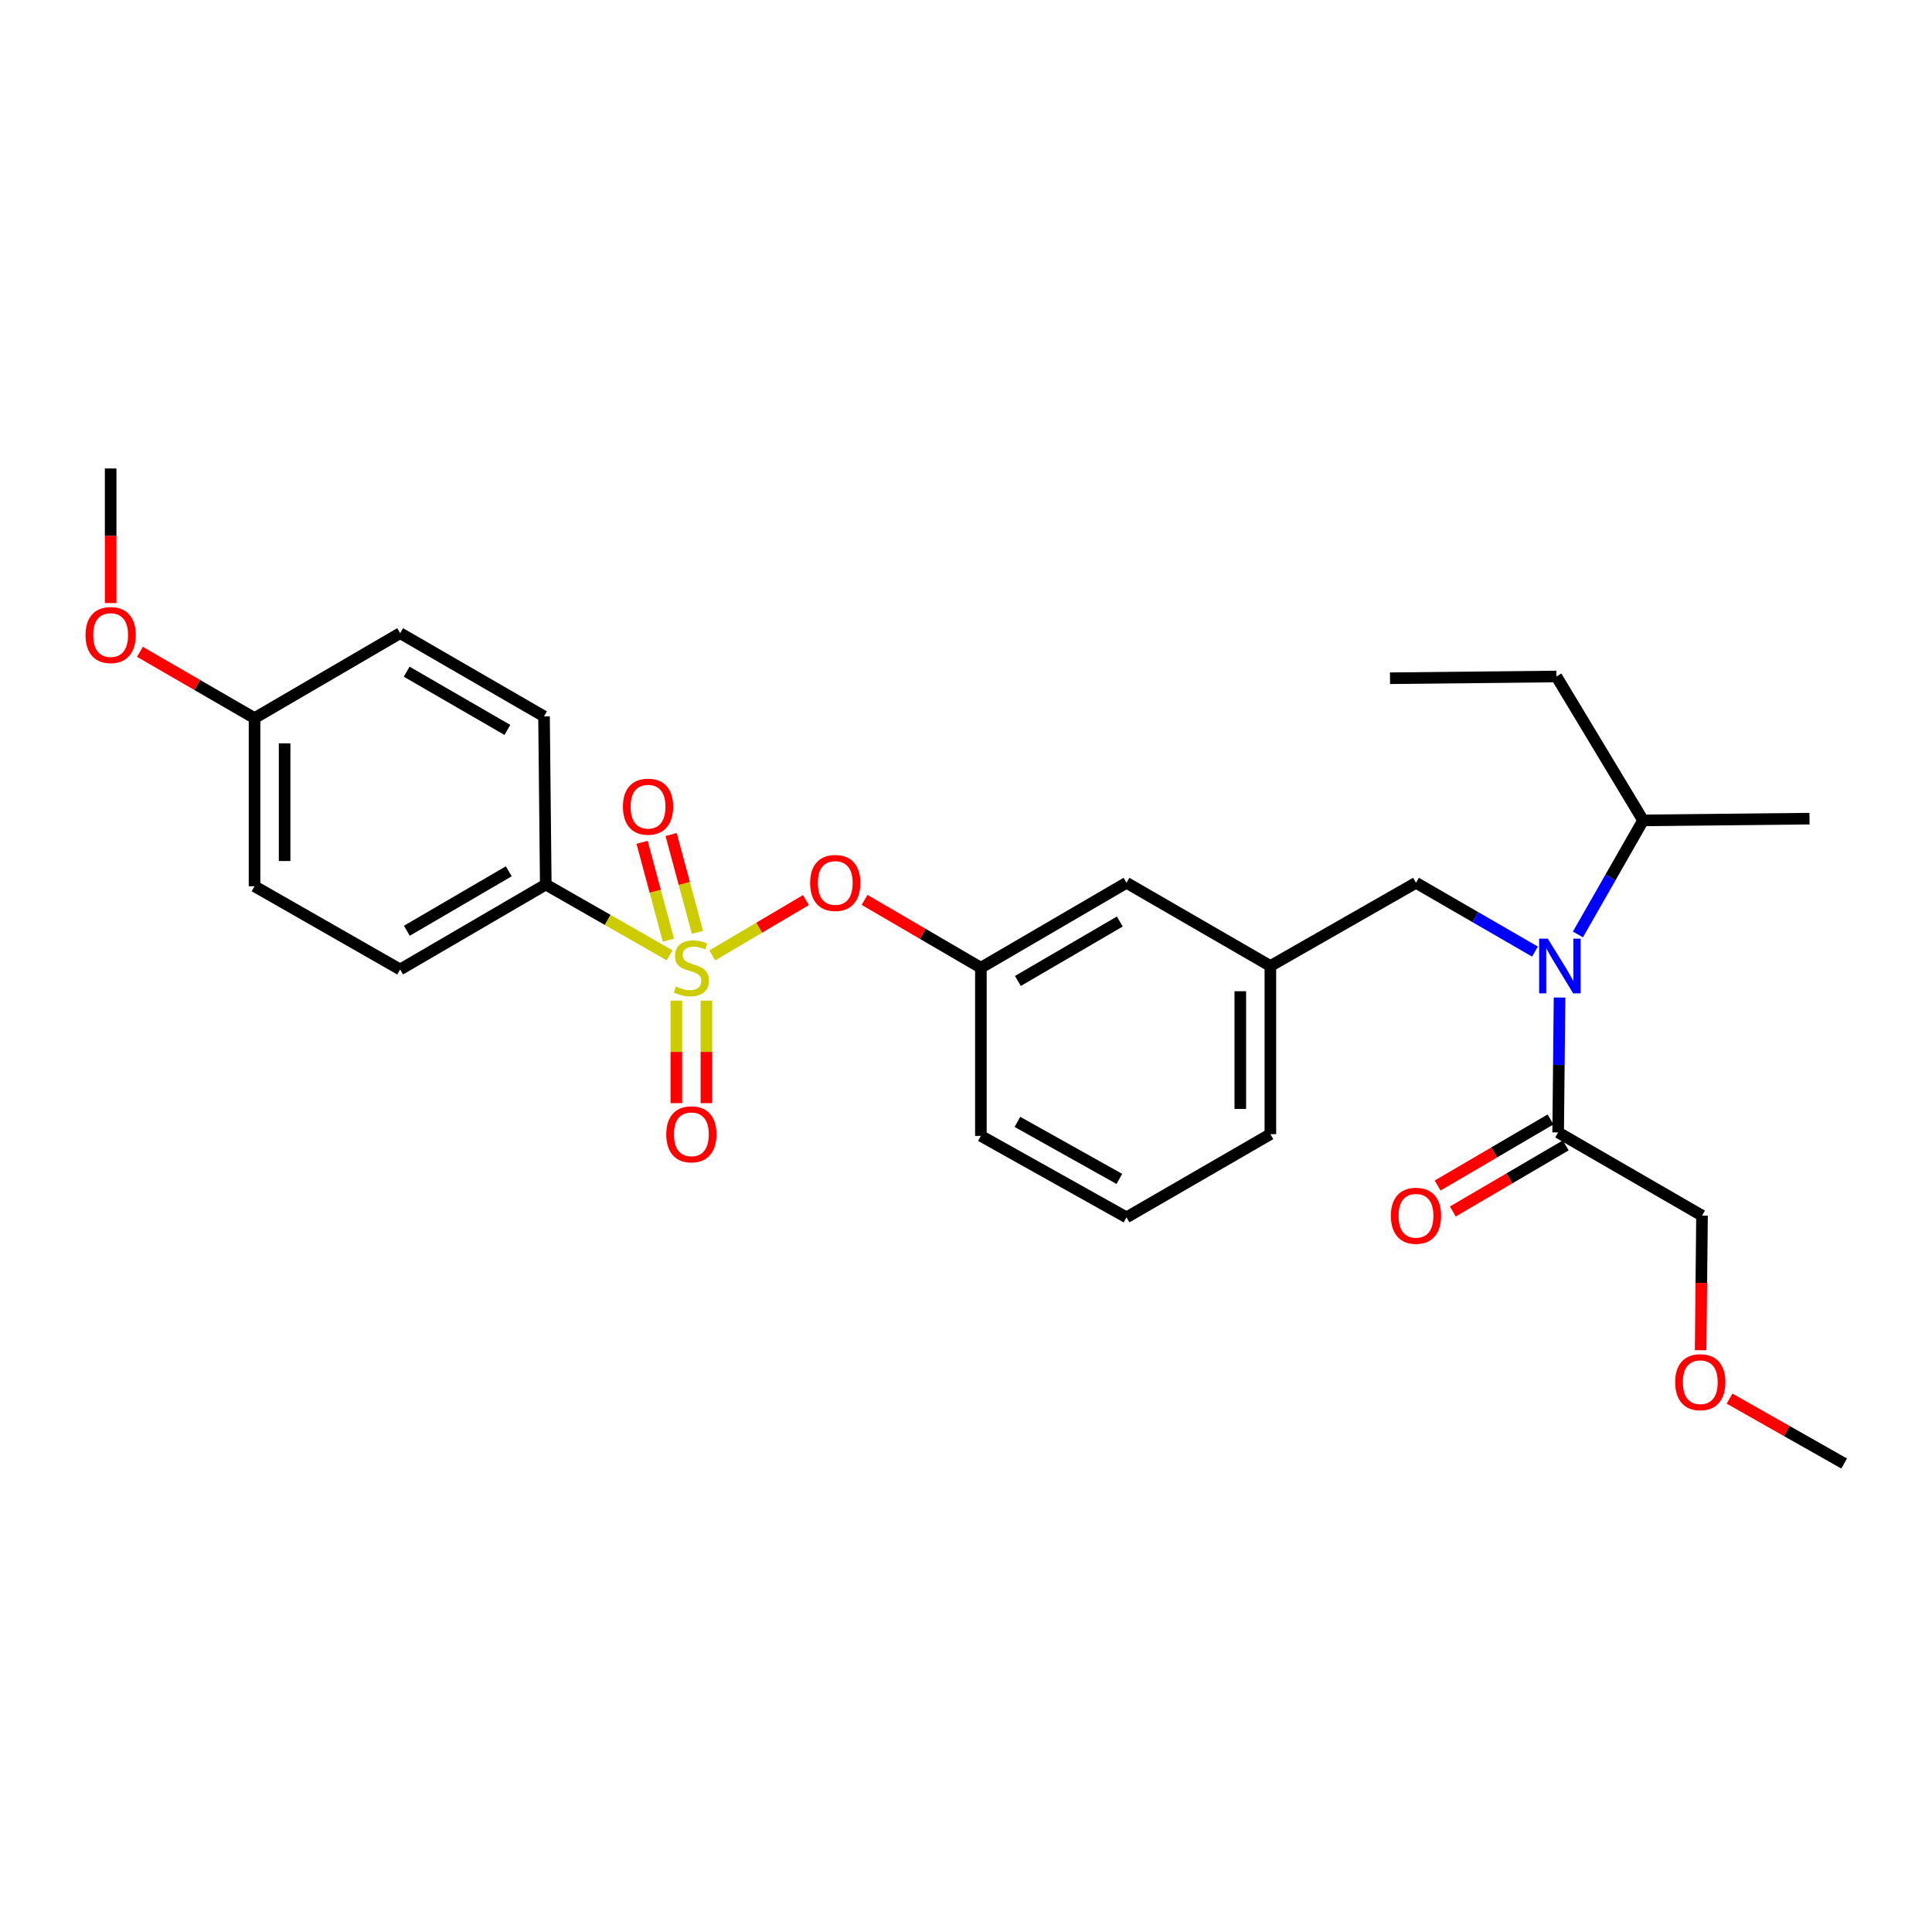 <?xml version='1.0' encoding='iso-8859-1'?>
<svg version='1.1' baseProfile='full'
              xmlns='http://www.w3.org/2000/svg'
                      xmlns:rdkit='http://www.rdkit.org/xml'
                      xmlns:xlink='http://www.w3.org/1999/xlink'
                  xml:space='preserve'
width='1000px' height='1000px' viewBox='0 0 1000 1000'>
<!-- END OF HEADER -->
<rect style='opacity:1.0;fill:#FFFFFF;stroke:none' width='1000' height='1000' x='0' y='0'> </rect>
<path class='bond-0' d='M 802.564,579.419 L 773.34,596.525' style='fill:none;fill-rule:evenodd;stroke:#000000;stroke-width:6px;stroke-linecap:butt;stroke-linejoin:miter;stroke-opacity:1' />
<path class='bond-0' d='M 773.34,596.525 L 744.116,613.631' style='fill:none;fill-rule:evenodd;stroke:#FF0000;stroke-width:6px;stroke-linecap:butt;stroke-linejoin:miter;stroke-opacity:1' />
<path class='bond-0' d='M 810.428,592.854 L 781.204,609.96' style='fill:none;fill-rule:evenodd;stroke:#000000;stroke-width:6px;stroke-linecap:butt;stroke-linejoin:miter;stroke-opacity:1' />
<path class='bond-0' d='M 781.204,609.96 L 751.98,627.065' style='fill:none;fill-rule:evenodd;stroke:#FF0000;stroke-width:6px;stroke-linecap:butt;stroke-linejoin:miter;stroke-opacity:1' />
<path class='bond-1' d='M 806.496,586.137 L 880.966,629.205' style='fill:none;fill-rule:evenodd;stroke:#000000;stroke-width:6px;stroke-linecap:butt;stroke-linejoin:miter;stroke-opacity:1' />
<path class='bond-2' d='M 806.496,586.137 L 806.86,551.225' style='fill:none;fill-rule:evenodd;stroke:#000000;stroke-width:6px;stroke-linecap:butt;stroke-linejoin:miter;stroke-opacity:1' />
<path class='bond-2' d='M 806.86,551.225 L 807.225,516.314' style='fill:none;fill-rule:evenodd;stroke:#0000FF;stroke-width:6px;stroke-linecap:butt;stroke-linejoin:miter;stroke-opacity:1' />
<path class='bond-3' d='M 732.916,456.932 L 657.547,500' style='fill:none;fill-rule:evenodd;stroke:#000000;stroke-width:6px;stroke-linecap:butt;stroke-linejoin:miter;stroke-opacity:1' />
<path class='bond-4' d='M 732.916,456.932 L 763.71,474.739' style='fill:none;fill-rule:evenodd;stroke:#000000;stroke-width:6px;stroke-linecap:butt;stroke-linejoin:miter;stroke-opacity:1' />
<path class='bond-4' d='M 763.71,474.739 L 794.504,492.546' style='fill:none;fill-rule:evenodd;stroke:#0000FF;stroke-width:6px;stroke-linecap:butt;stroke-linejoin:miter;stroke-opacity:1' />
<path class='bond-5' d='M 816.727,483.67 L 833.595,454.15' style='fill:none;fill-rule:evenodd;stroke:#0000FF;stroke-width:6px;stroke-linecap:butt;stroke-linejoin:miter;stroke-opacity:1' />
<path class='bond-5' d='M 833.595,454.15 L 850.464,424.63' style='fill:none;fill-rule:evenodd;stroke:#000000;stroke-width:6px;stroke-linecap:butt;stroke-linejoin:miter;stroke-opacity:1' />
<path class='bond-6' d='M 880.966,629.205 L 880.602,664.037' style='fill:none;fill-rule:evenodd;stroke:#000000;stroke-width:6px;stroke-linecap:butt;stroke-linejoin:miter;stroke-opacity:1' />
<path class='bond-6' d='M 880.602,664.037 L 880.239,698.868' style='fill:none;fill-rule:evenodd;stroke:#FF0000;stroke-width:6px;stroke-linecap:butt;stroke-linejoin:miter;stroke-opacity:1' />
<path class='bond-7' d='M 850.464,424.63 L 805.596,350.152' style='fill:none;fill-rule:evenodd;stroke:#000000;stroke-width:6px;stroke-linecap:butt;stroke-linejoin:miter;stroke-opacity:1' />
<path class='bond-8' d='M 850.464,424.63 L 936.6,423.731' style='fill:none;fill-rule:evenodd;stroke:#000000;stroke-width:6px;stroke-linecap:butt;stroke-linejoin:miter;stroke-opacity:1' />
<path class='bond-9' d='M 805.596,350.152 L 719.46,351.051' style='fill:none;fill-rule:evenodd;stroke:#000000;stroke-width:6px;stroke-linecap:butt;stroke-linejoin:miter;stroke-opacity:1' />
<path class='bond-10' d='M 657.547,587.036 L 657.547,500' style='fill:none;fill-rule:evenodd;stroke:#000000;stroke-width:6px;stroke-linecap:butt;stroke-linejoin:miter;stroke-opacity:1' />
<path class='bond-10' d='M 641.98,573.981 L 641.98,513.055' style='fill:none;fill-rule:evenodd;stroke:#000000;stroke-width:6px;stroke-linecap:butt;stroke-linejoin:miter;stroke-opacity:1' />
<path class='bond-11' d='M 657.547,587.036 L 583.077,630.104' style='fill:none;fill-rule:evenodd;stroke:#000000;stroke-width:6px;stroke-linecap:butt;stroke-linejoin:miter;stroke-opacity:1' />
<path class='bond-12' d='M 657.547,500 L 583.077,456.932' style='fill:none;fill-rule:evenodd;stroke:#000000;stroke-width:6px;stroke-linecap:butt;stroke-linejoin:miter;stroke-opacity:1' />
<path class='bond-13' d='M 583.077,456.932 L 507.707,500.899' style='fill:none;fill-rule:evenodd;stroke:#000000;stroke-width:6px;stroke-linecap:butt;stroke-linejoin:miter;stroke-opacity:1' />
<path class='bond-13' d='M 579.615,476.973 L 526.856,507.75' style='fill:none;fill-rule:evenodd;stroke:#000000;stroke-width:6px;stroke-linecap:butt;stroke-linejoin:miter;stroke-opacity:1' />
<path class='bond-14' d='M 507.707,500.899 L 507.707,587.936' style='fill:none;fill-rule:evenodd;stroke:#000000;stroke-width:6px;stroke-linecap:butt;stroke-linejoin:miter;stroke-opacity:1' />
<path class='bond-15' d='M 507.707,500.899 L 477.609,483.343' style='fill:none;fill-rule:evenodd;stroke:#000000;stroke-width:6px;stroke-linecap:butt;stroke-linejoin:miter;stroke-opacity:1' />
<path class='bond-15' d='M 477.609,483.343 L 447.51,465.787' style='fill:none;fill-rule:evenodd;stroke:#FF0000;stroke-width:6px;stroke-linecap:butt;stroke-linejoin:miter;stroke-opacity:1' />
<path class='bond-16' d='M 507.707,587.936 L 583.077,630.104' style='fill:none;fill-rule:evenodd;stroke:#000000;stroke-width:6px;stroke-linecap:butt;stroke-linejoin:miter;stroke-opacity:1' />
<path class='bond-16' d='M 526.613,580.676 L 579.372,610.194' style='fill:none;fill-rule:evenodd;stroke:#000000;stroke-width:6px;stroke-linecap:butt;stroke-linejoin:miter;stroke-opacity:1' />
<path class='bond-17' d='M 282.489,457.831 L 207.119,501.799' style='fill:none;fill-rule:evenodd;stroke:#000000;stroke-width:6px;stroke-linecap:butt;stroke-linejoin:miter;stroke-opacity:1' />
<path class='bond-17' d='M 263.339,450.98 L 210.581,481.758' style='fill:none;fill-rule:evenodd;stroke:#000000;stroke-width:6px;stroke-linecap:butt;stroke-linejoin:miter;stroke-opacity:1' />
<path class='bond-18' d='M 282.489,457.831 L 281.589,370.795' style='fill:none;fill-rule:evenodd;stroke:#000000;stroke-width:6px;stroke-linecap:butt;stroke-linejoin:miter;stroke-opacity:1' />
<path class='bond-19' d='M 282.489,457.831 L 314.549,476.151' style='fill:none;fill-rule:evenodd;stroke:#000000;stroke-width:6px;stroke-linecap:butt;stroke-linejoin:miter;stroke-opacity:1' />
<path class='bond-19' d='M 314.549,476.151 L 346.608,494.471' style='fill:none;fill-rule:evenodd;stroke:#CCCC00;stroke-width:6px;stroke-linecap:butt;stroke-linejoin:miter;stroke-opacity:1' />
<path class='bond-20' d='M 207.119,501.799 L 131.75,458.722' style='fill:none;fill-rule:evenodd;stroke:#000000;stroke-width:6px;stroke-linecap:butt;stroke-linejoin:miter;stroke-opacity:1' />
<path class='bond-21' d='M 281.589,370.795 L 207.119,327.727' style='fill:none;fill-rule:evenodd;stroke:#000000;stroke-width:6px;stroke-linecap:butt;stroke-linejoin:miter;stroke-opacity:1' />
<path class='bond-21' d='M 262.626,377.81 L 210.496,347.662' style='fill:none;fill-rule:evenodd;stroke:#000000;stroke-width:6px;stroke-linecap:butt;stroke-linejoin:miter;stroke-opacity:1' />
<path class='bond-22' d='M 131.75,371.694 L 207.119,327.727' style='fill:none;fill-rule:evenodd;stroke:#000000;stroke-width:6px;stroke-linecap:butt;stroke-linejoin:miter;stroke-opacity:1' />
<path class='bond-23' d='M 131.75,371.694 L 102.086,354.537' style='fill:none;fill-rule:evenodd;stroke:#000000;stroke-width:6px;stroke-linecap:butt;stroke-linejoin:miter;stroke-opacity:1' />
<path class='bond-23' d='M 102.086,354.537 L 72.422,337.38' style='fill:none;fill-rule:evenodd;stroke:#FF0000;stroke-width:6px;stroke-linecap:butt;stroke-linejoin:miter;stroke-opacity:1' />
<path class='bond-24' d='M 131.75,371.694 L 131.75,458.722' style='fill:none;fill-rule:evenodd;stroke:#000000;stroke-width:6px;stroke-linecap:butt;stroke-linejoin:miter;stroke-opacity:1' />
<path class='bond-24' d='M 147.316,384.748 L 147.316,445.668' style='fill:none;fill-rule:evenodd;stroke:#000000;stroke-width:6px;stroke-linecap:butt;stroke-linejoin:miter;stroke-opacity:1' />
<path class='bond-25' d='M 417.167,465.883 L 392.913,480.203' style='fill:none;fill-rule:evenodd;stroke:#FF0000;stroke-width:6px;stroke-linecap:butt;stroke-linejoin:miter;stroke-opacity:1' />
<path class='bond-25' d='M 392.913,480.203 L 368.66,494.522' style='fill:none;fill-rule:evenodd;stroke:#CCCC00;stroke-width:6px;stroke-linecap:butt;stroke-linejoin:miter;stroke-opacity:1' />
<path class='bond-26' d='M 350.075,517.933 L 350.075,544.461' style='fill:none;fill-rule:evenodd;stroke:#CCCC00;stroke-width:6px;stroke-linecap:butt;stroke-linejoin:miter;stroke-opacity:1' />
<path class='bond-26' d='M 350.075,544.461 L 350.075,570.989' style='fill:none;fill-rule:evenodd;stroke:#FF0000;stroke-width:6px;stroke-linecap:butt;stroke-linejoin:miter;stroke-opacity:1' />
<path class='bond-26' d='M 365.642,517.933 L 365.642,544.461' style='fill:none;fill-rule:evenodd;stroke:#CCCC00;stroke-width:6px;stroke-linecap:butt;stroke-linejoin:miter;stroke-opacity:1' />
<path class='bond-26' d='M 365.642,544.461 L 365.642,570.989' style='fill:none;fill-rule:evenodd;stroke:#FF0000;stroke-width:6px;stroke-linecap:butt;stroke-linejoin:miter;stroke-opacity:1' />
<path class='bond-27' d='M 360.998,482.598 L 354.188,457.264' style='fill:none;fill-rule:evenodd;stroke:#CCCC00;stroke-width:6px;stroke-linecap:butt;stroke-linejoin:miter;stroke-opacity:1' />
<path class='bond-27' d='M 354.188,457.264 L 347.377,431.93' style='fill:none;fill-rule:evenodd;stroke:#FF0000;stroke-width:6px;stroke-linecap:butt;stroke-linejoin:miter;stroke-opacity:1' />
<path class='bond-27' d='M 345.965,486.64 L 339.154,461.306' style='fill:none;fill-rule:evenodd;stroke:#CCCC00;stroke-width:6px;stroke-linecap:butt;stroke-linejoin:miter;stroke-opacity:1' />
<path class='bond-27' d='M 339.154,461.306 L 332.344,435.972' style='fill:none;fill-rule:evenodd;stroke:#FF0000;stroke-width:6px;stroke-linecap:butt;stroke-linejoin:miter;stroke-opacity:1' />
<path class='bond-28' d='M 57.271,312.144 L 57.271,277.312' style='fill:none;fill-rule:evenodd;stroke:#FF0000;stroke-width:6px;stroke-linecap:butt;stroke-linejoin:miter;stroke-opacity:1' />
<path class='bond-28' d='M 57.271,277.312 L 57.271,242.481' style='fill:none;fill-rule:evenodd;stroke:#000000;stroke-width:6px;stroke-linecap:butt;stroke-linejoin:miter;stroke-opacity:1' />
<path class='bond-29' d='M 895.206,723.915 L 924.876,740.717' style='fill:none;fill-rule:evenodd;stroke:#FF0000;stroke-width:6px;stroke-linecap:butt;stroke-linejoin:miter;stroke-opacity:1' />
<path class='bond-29' d='M 924.876,740.717 L 954.545,757.519' style='fill:none;fill-rule:evenodd;stroke:#000000;stroke-width:6px;stroke-linecap:butt;stroke-linejoin:miter;stroke-opacity:1' />
<path  class='atom-2' d='M 801.135 485.84
L 810.415 500.84
Q 811.335 502.32, 812.815 505
Q 814.295 507.68, 814.375 507.84
L 814.375 485.84
L 818.135 485.84
L 818.135 514.16
L 814.255 514.16
L 804.295 497.76
Q 803.135 495.84, 801.895 493.64
Q 800.695 491.44, 800.335 490.76
L 800.335 514.16
L 796.655 514.16
L 796.655 485.84
L 801.135 485.84
' fill='#0000FF'/>
<path  class='atom-3' d='M 719.916 629.285
Q 719.916 622.485, 723.276 618.685
Q 726.636 614.885, 732.916 614.885
Q 739.196 614.885, 742.556 618.685
Q 745.916 622.485, 745.916 629.285
Q 745.916 636.165, 742.516 640.085
Q 739.116 643.965, 732.916 643.965
Q 726.676 643.965, 723.276 640.085
Q 719.916 636.205, 719.916 629.285
M 732.916 640.765
Q 737.236 640.765, 739.556 637.885
Q 741.916 634.965, 741.916 629.285
Q 741.916 623.725, 739.556 620.925
Q 737.236 618.085, 732.916 618.085
Q 728.596 618.085, 726.236 620.885
Q 723.916 623.685, 723.916 629.285
Q 723.916 635.005, 726.236 637.885
Q 728.596 640.765, 732.916 640.765
' fill='#FF0000'/>
<path  class='atom-17' d='M 419.329 457.012
Q 419.329 450.212, 422.689 446.412
Q 426.049 442.612, 432.329 442.612
Q 438.609 442.612, 441.969 446.412
Q 445.329 450.212, 445.329 457.012
Q 445.329 463.892, 441.929 467.812
Q 438.529 471.692, 432.329 471.692
Q 426.089 471.692, 422.689 467.812
Q 419.329 463.932, 419.329 457.012
M 432.329 468.492
Q 436.649 468.492, 438.969 465.612
Q 441.329 462.692, 441.329 457.012
Q 441.329 451.452, 438.969 448.652
Q 436.649 445.812, 432.329 445.812
Q 428.009 445.812, 425.649 448.612
Q 423.329 451.412, 423.329 457.012
Q 423.329 462.732, 425.649 465.612
Q 428.009 468.492, 432.329 468.492
' fill='#FF0000'/>
<path  class='atom-18' d='M 349.858 510.619
Q 350.178 510.739, 351.498 511.299
Q 352.818 511.859, 354.258 512.219
Q 355.738 512.539, 357.178 512.539
Q 359.858 512.539, 361.418 511.259
Q 362.978 509.939, 362.978 507.659
Q 362.978 506.099, 362.178 505.139
Q 361.418 504.179, 360.218 503.659
Q 359.018 503.139, 357.018 502.539
Q 354.498 501.779, 352.978 501.059
Q 351.498 500.339, 350.418 498.819
Q 349.378 497.299, 349.378 494.739
Q 349.378 491.179, 351.778 488.979
Q 354.218 486.779, 359.018 486.779
Q 362.298 486.779, 366.018 488.339
L 365.098 491.419
Q 361.698 490.019, 359.138 490.019
Q 356.378 490.019, 354.858 491.179
Q 353.338 492.299, 353.378 494.259
Q 353.378 495.779, 354.138 496.699
Q 354.938 497.619, 356.058 498.139
Q 357.218 498.659, 359.138 499.259
Q 361.698 500.059, 363.218 500.859
Q 364.738 501.659, 365.818 503.299
Q 366.938 504.899, 366.938 507.659
Q 366.938 511.579, 364.298 513.699
Q 361.698 515.779, 357.338 515.779
Q 354.818 515.779, 352.898 515.219
Q 351.018 514.699, 348.778 513.779
L 349.858 510.619
' fill='#CCCC00'/>
<path  class='atom-19' d='M 344.858 587.116
Q 344.858 580.316, 348.218 576.516
Q 351.578 572.716, 357.858 572.716
Q 364.138 572.716, 367.498 576.516
Q 370.858 580.316, 370.858 587.116
Q 370.858 593.996, 367.458 597.916
Q 364.058 601.796, 357.858 601.796
Q 351.618 601.796, 348.218 597.916
Q 344.858 594.036, 344.858 587.116
M 357.858 598.596
Q 362.178 598.596, 364.498 595.716
Q 366.858 592.796, 366.858 587.116
Q 366.858 581.556, 364.498 578.756
Q 362.178 575.916, 357.858 575.916
Q 353.538 575.916, 351.178 578.716
Q 348.858 581.516, 348.858 587.116
Q 348.858 592.836, 351.178 595.716
Q 353.538 598.596, 357.858 598.596
' fill='#FF0000'/>
<path  class='atom-20' d='M 322.425 417.532
Q 322.425 410.732, 325.785 406.932
Q 329.145 403.132, 335.425 403.132
Q 341.705 403.132, 345.065 406.932
Q 348.425 410.732, 348.425 417.532
Q 348.425 424.412, 345.025 428.332
Q 341.625 432.212, 335.425 432.212
Q 329.185 432.212, 325.785 428.332
Q 322.425 424.452, 322.425 417.532
M 335.425 429.012
Q 339.745 429.012, 342.065 426.132
Q 344.425 423.212, 344.425 417.532
Q 344.425 411.972, 342.065 409.172
Q 339.745 406.332, 335.425 406.332
Q 331.105 406.332, 328.745 409.132
Q 326.425 411.932, 326.425 417.532
Q 326.425 423.252, 328.745 426.132
Q 331.105 429.012, 335.425 429.012
' fill='#FF0000'/>
<path  class='atom-23' d='M 44.271 328.697
Q 44.271 321.897, 47.631 318.097
Q 50.991 314.297, 57.271 314.297
Q 63.551 314.297, 66.911 318.097
Q 70.271 321.897, 70.271 328.697
Q 70.271 335.577, 66.871 339.497
Q 63.471 343.377, 57.271 343.377
Q 51.031 343.377, 47.631 339.497
Q 44.271 335.617, 44.271 328.697
M 57.271 340.177
Q 61.591 340.177, 63.911 337.297
Q 66.271 334.377, 66.271 328.697
Q 66.271 323.137, 63.911 320.337
Q 61.591 317.497, 57.271 317.497
Q 52.951 317.497, 50.591 320.297
Q 48.271 323.097, 48.271 328.697
Q 48.271 334.417, 50.591 337.297
Q 52.951 340.177, 57.271 340.177
' fill='#FF0000'/>
<path  class='atom-27' d='M 867.067 715.422
Q 867.067 708.622, 870.427 704.822
Q 873.787 701.022, 880.067 701.022
Q 886.347 701.022, 889.707 704.822
Q 893.067 708.622, 893.067 715.422
Q 893.067 722.302, 889.667 726.222
Q 886.267 730.102, 880.067 730.102
Q 873.827 730.102, 870.427 726.222
Q 867.067 722.342, 867.067 715.422
M 880.067 726.902
Q 884.387 726.902, 886.707 724.022
Q 889.067 721.102, 889.067 715.422
Q 889.067 709.862, 886.707 707.062
Q 884.387 704.222, 880.067 704.222
Q 875.747 704.222, 873.387 707.022
Q 871.067 709.822, 871.067 715.422
Q 871.067 721.142, 873.387 724.022
Q 875.747 726.902, 880.067 726.902
' fill='#FF0000'/>
</svg>
